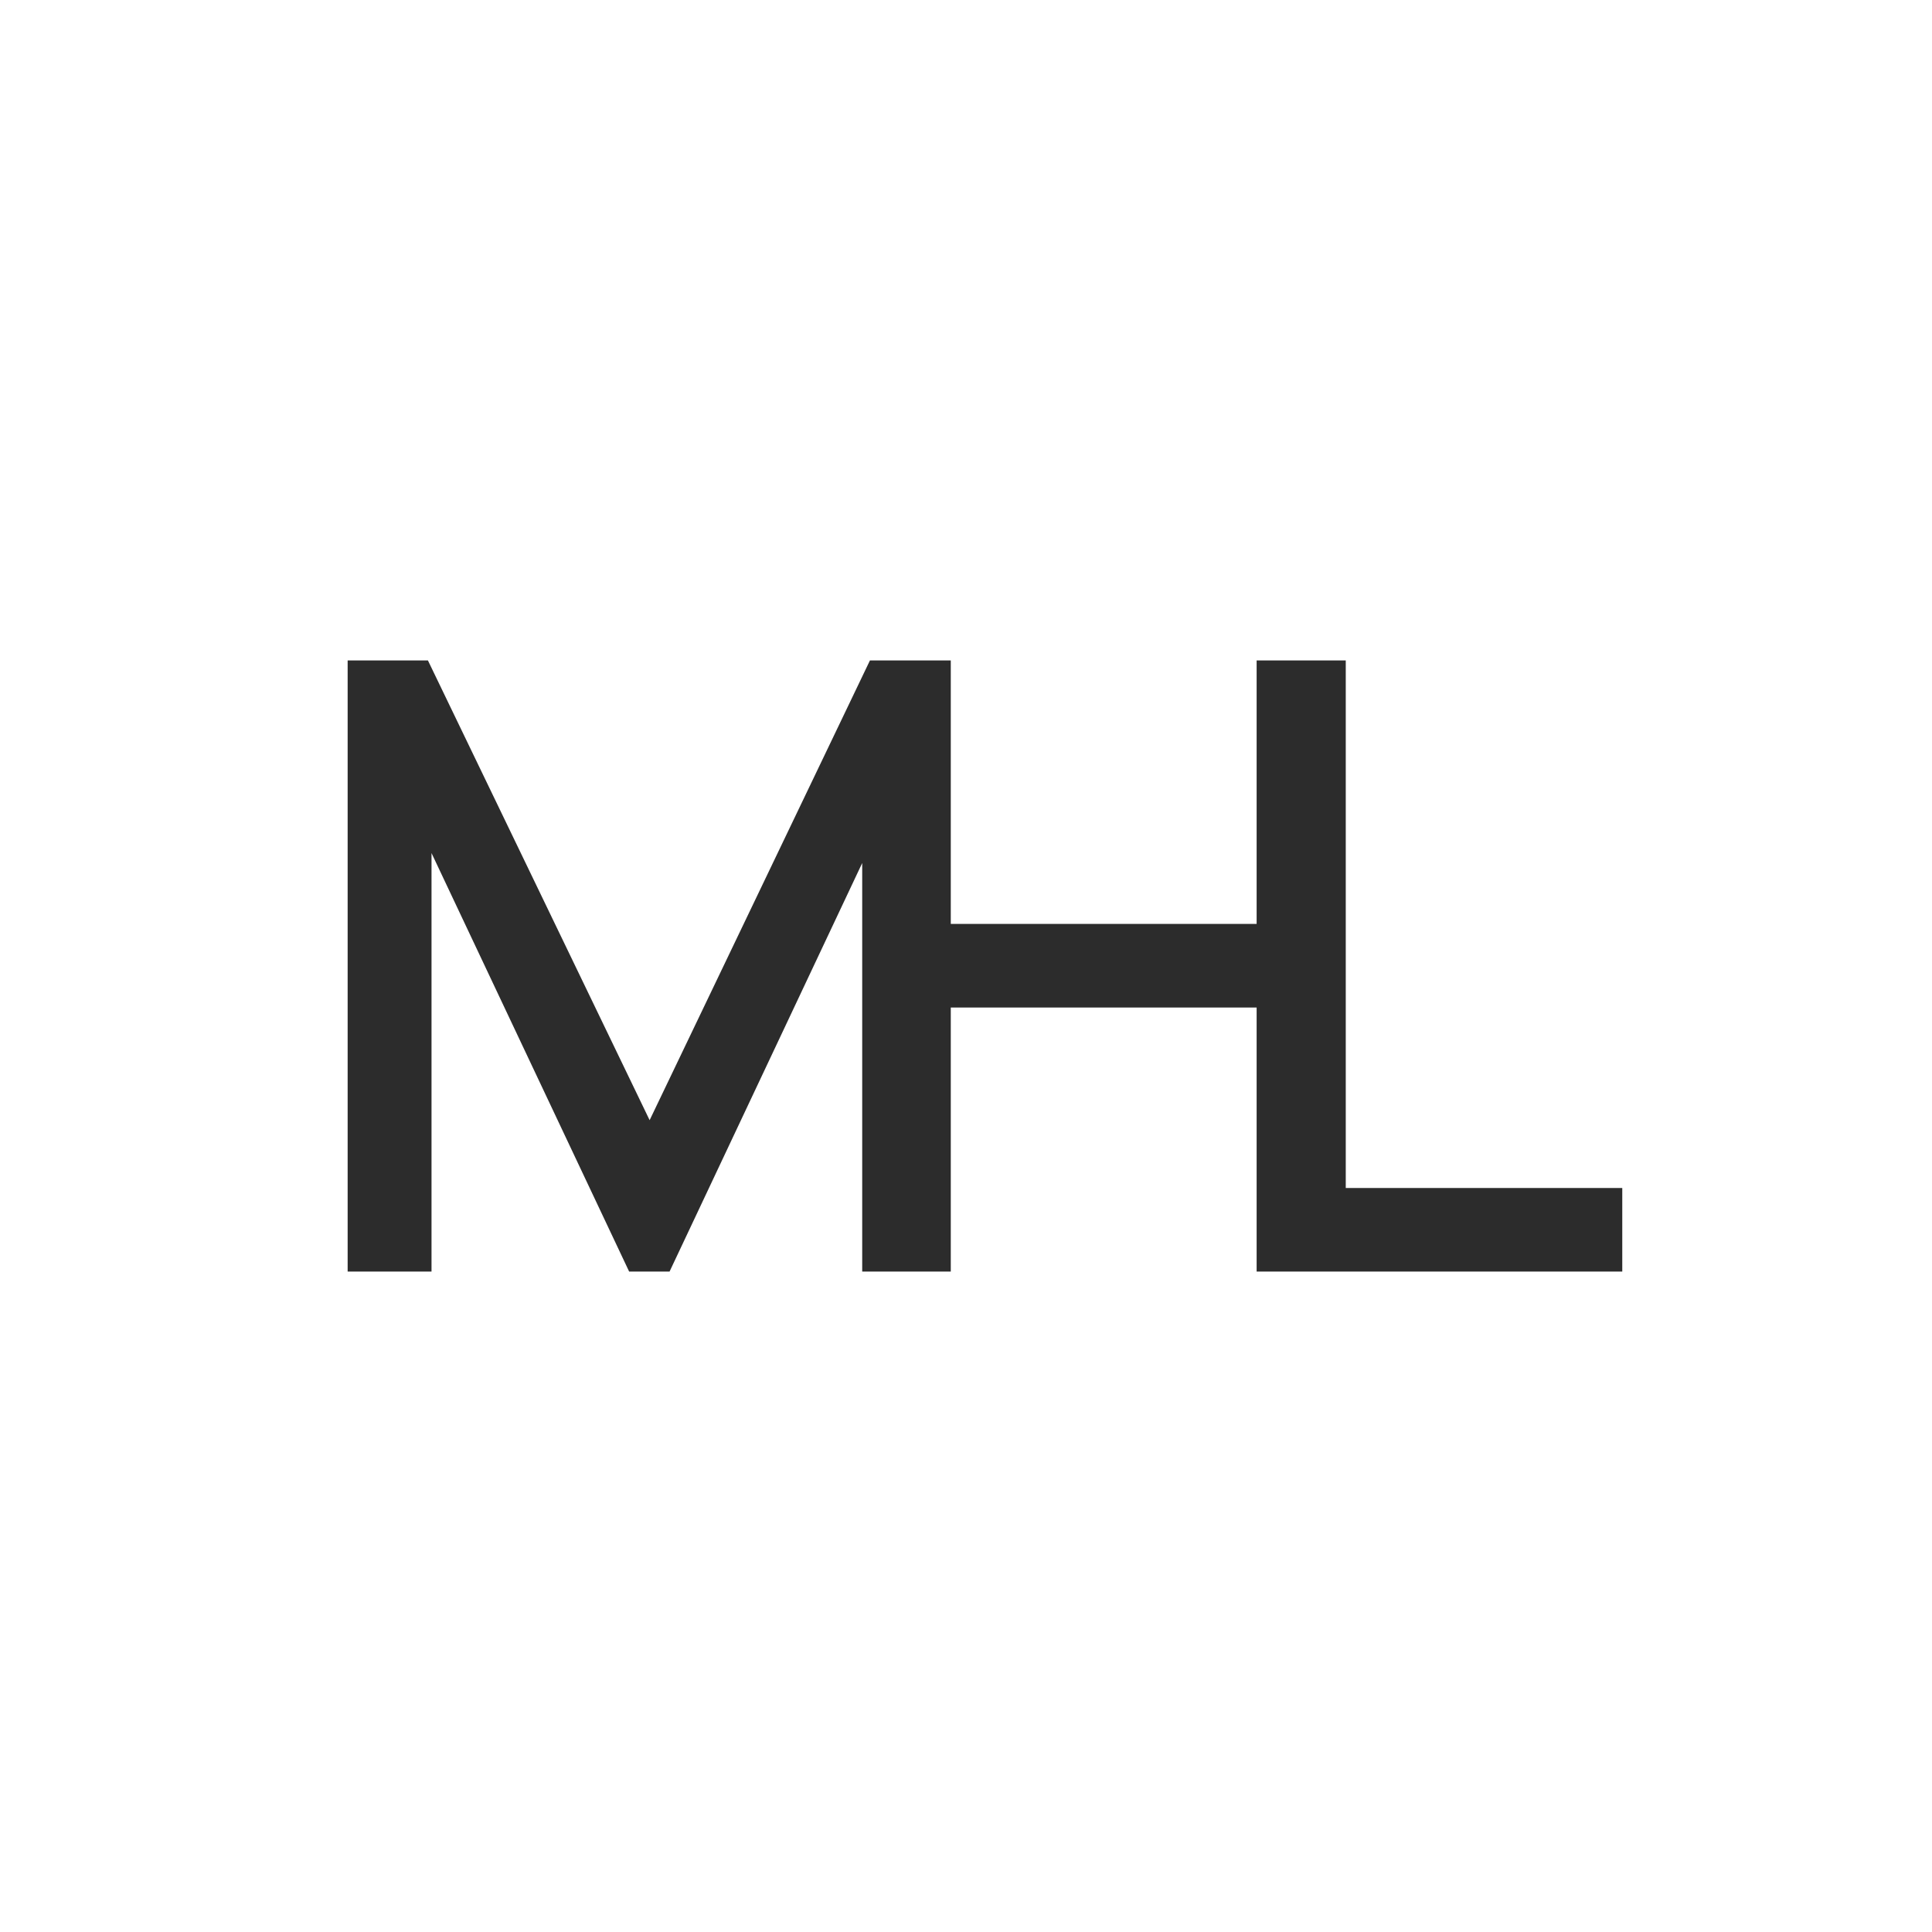 <?xml version="1.0" encoding="utf-8"?>
<!-- Generator: Adobe Illustrator 27.9.0, SVG Export Plug-In . SVG Version: 6.00 Build 0)  -->
<svg version="1.1" id="Ebene_1" xmlns="http://www.w3.org/2000/svg" xmlns:xlink="http://www.w3.org/1999/xlink" x="0px" y="0px"
	 viewBox="0 0 698 698" style="enable-background:new 0 0 698 698;" xml:space="preserve">
<style type="text/css">
	.st0{fill:#2C2C2C;}
</style>
<polygon class="st0" points="586.1,429.2 586.1,459.4 454,459.4 454,364 343.5,364 343.5,459.4 311.5,459.4 311.5,311.8 
	241.9,459.4 227.3,459.4 155.9,308.2 155.9,459.4 125.6,459.4 125.6,238.6 154.6,238.6 234.7,404.7 314.3,238.6 343.5,238.6 
	343.5,333.8 454,333.8 454,238.6 486.2,238.6 486.2,429.2 "/>
</svg>
